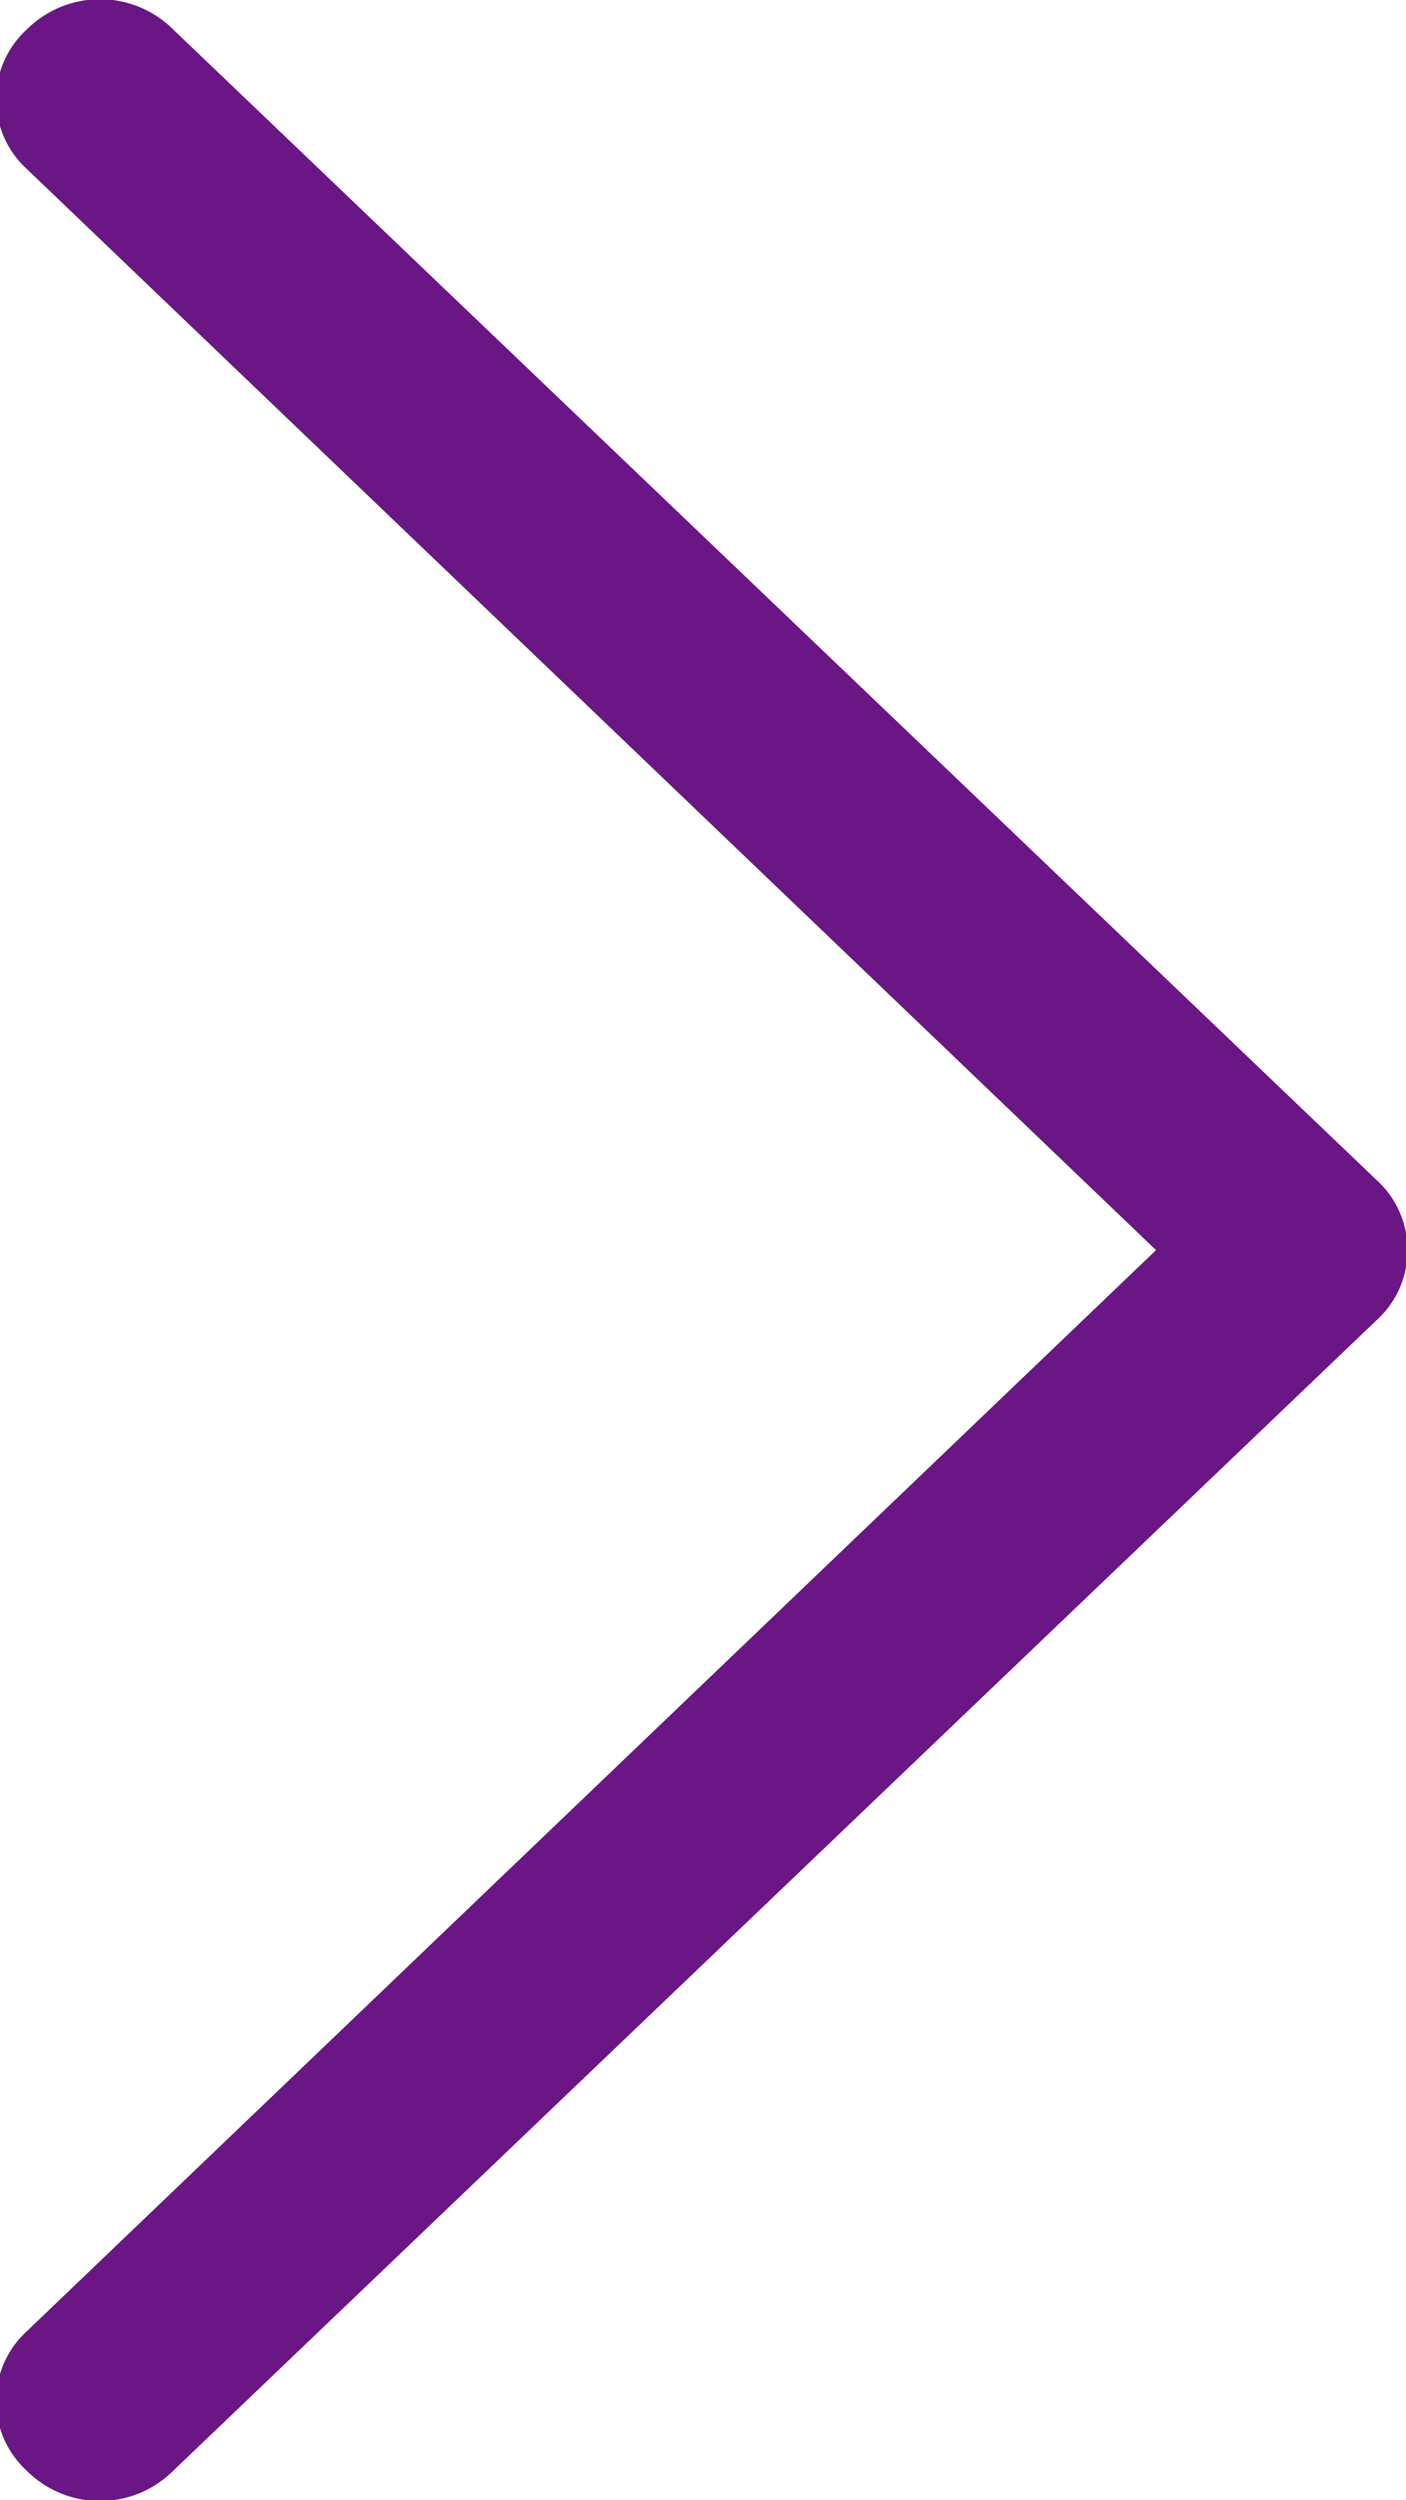 <svg xmlns="http://www.w3.org/2000/svg" width="18" height="32" viewBox="0 0 9 16">
  <defs>
    <style>
      .cls-1 {
        fill: #6a1685;
        fill-rule: evenodd;
      }
    </style>
  </defs>
  <path id="形状_14_拷贝" data-name="形状 14 拷贝" class="cls-1" d="M1013.9,1851.5l-7.23-6.92a0.605,0.605,0,0,1,0-.89,0.664,0.664,0,0,1,.94,0l7.7,7.36a0.606,0.606,0,0,1,0,.9l-7.7,7.36a0.664,0.664,0,0,1-.94,0,0.605,0.605,0,0,1,0-.89Zm0,0" transform="translate(-1006.5 -1843.5)"/>
</svg>
